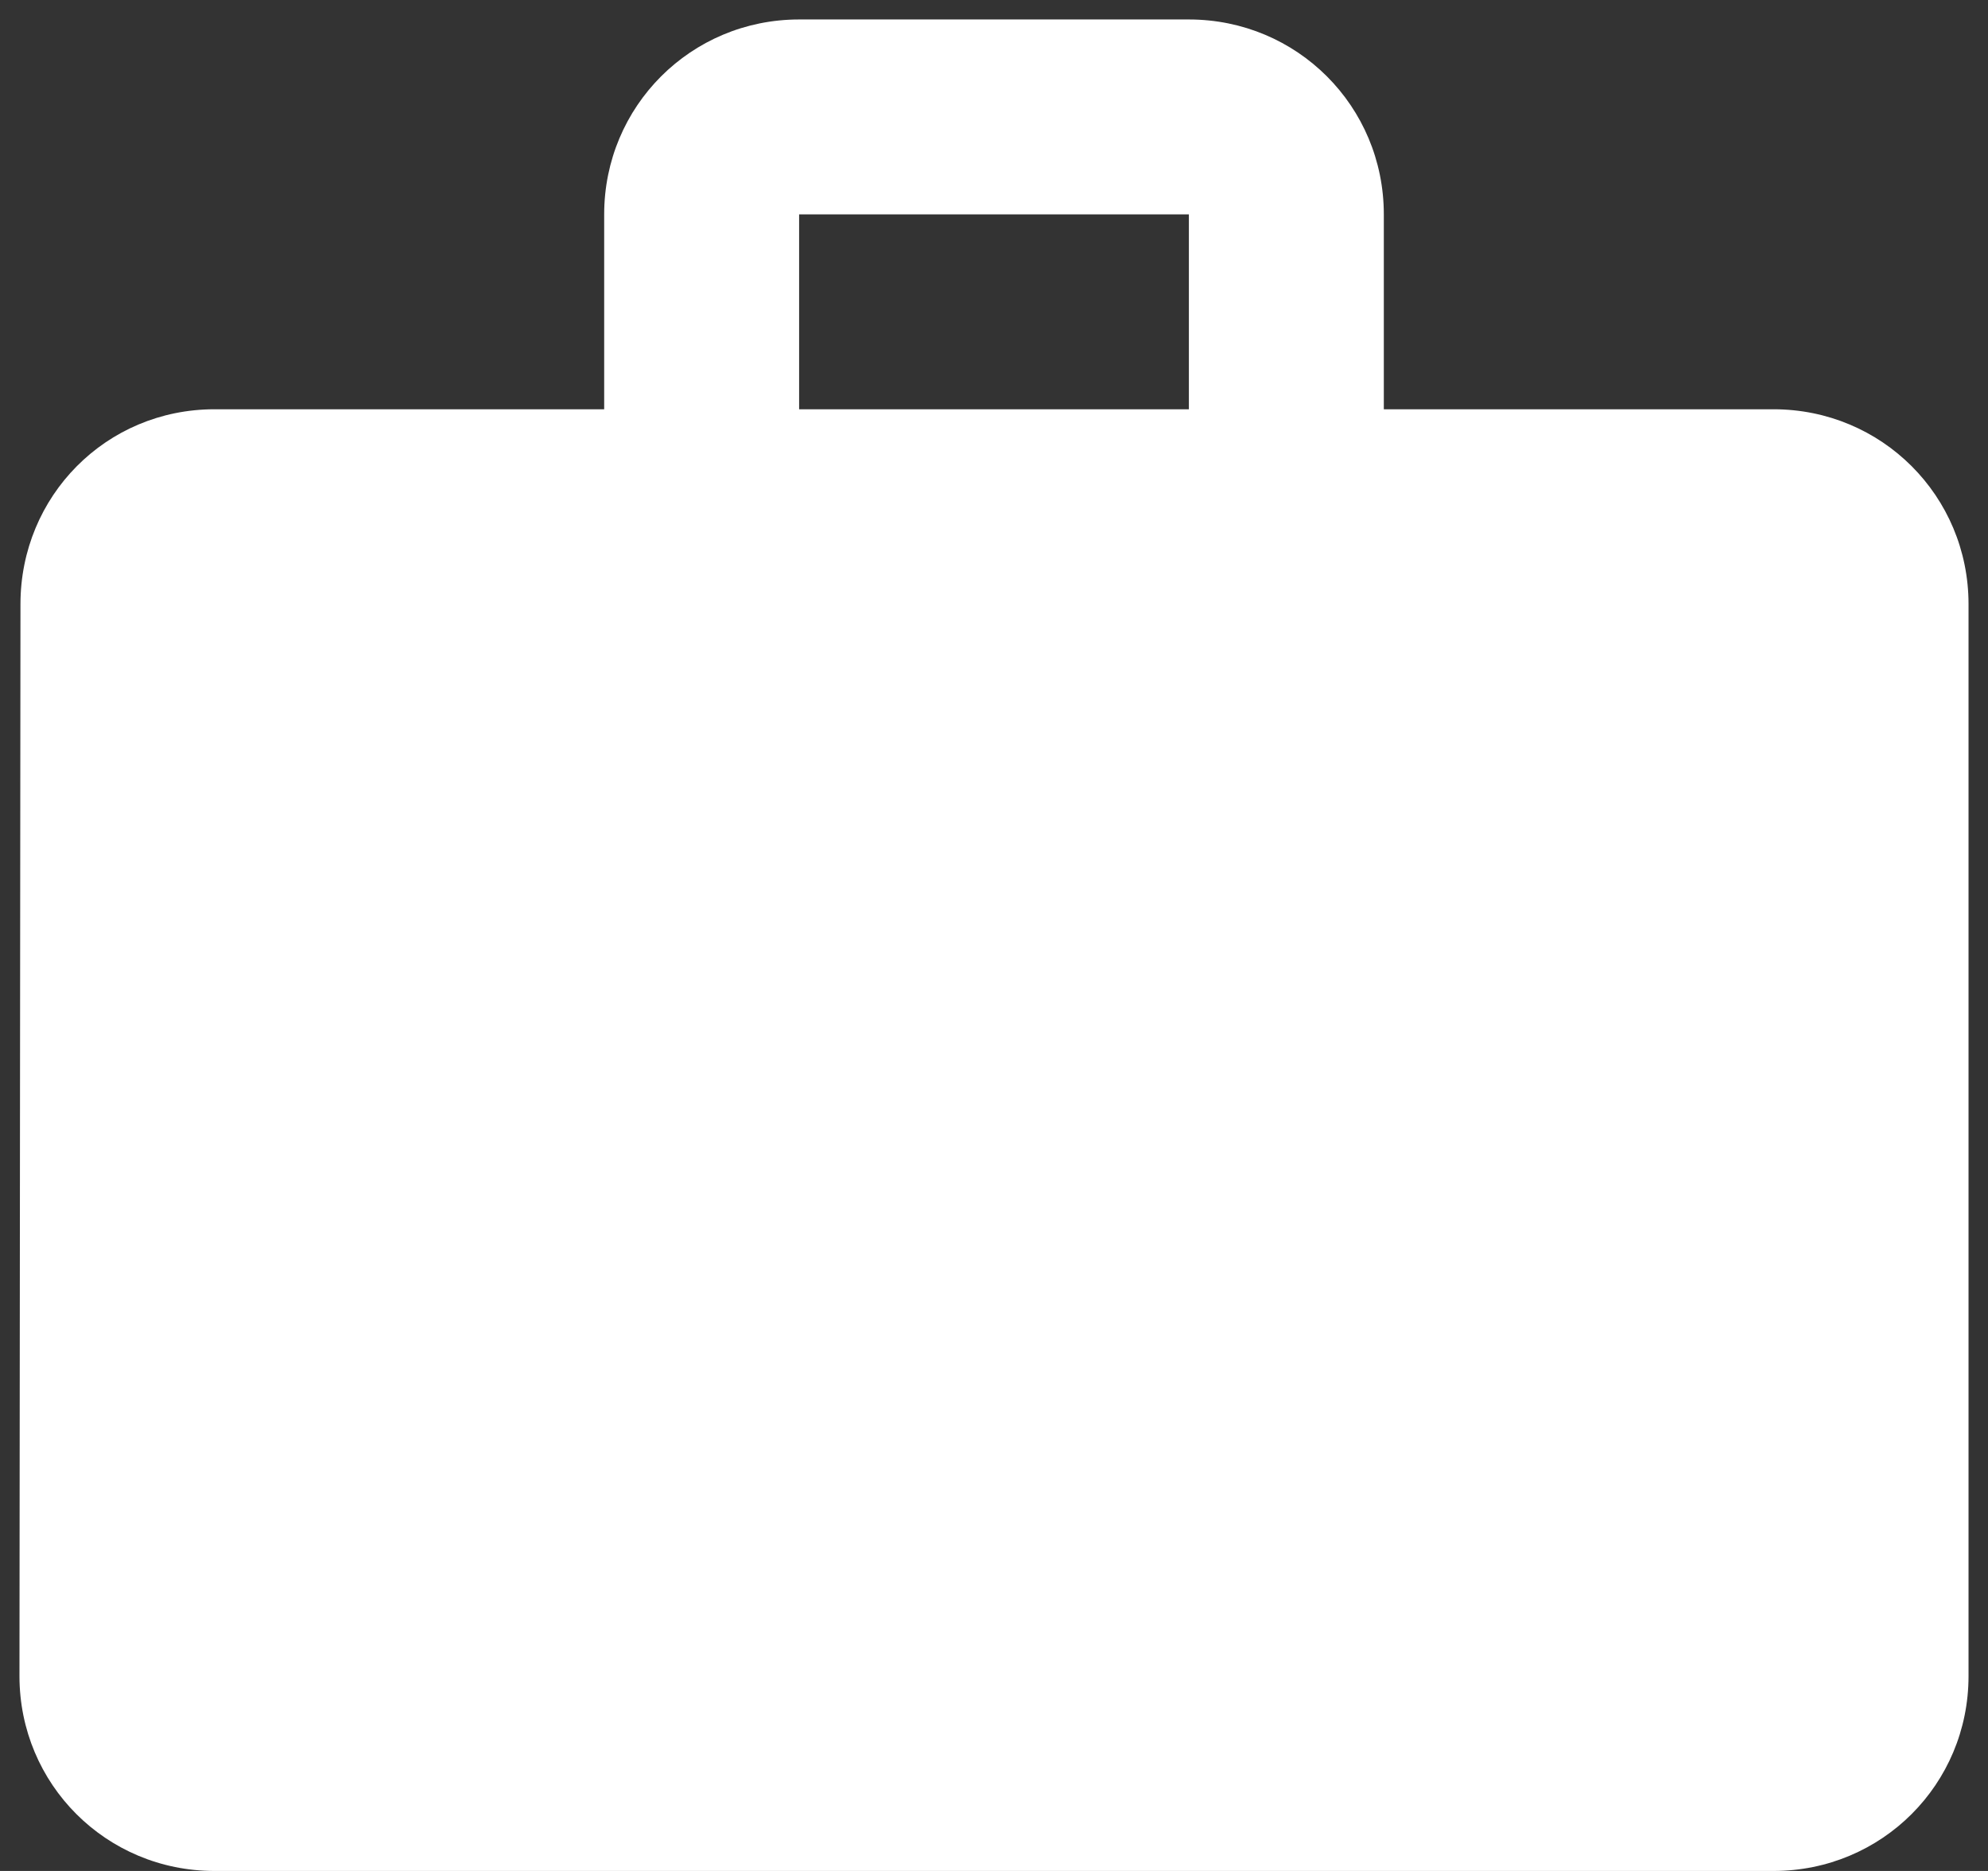 <?xml version="1.0" encoding="UTF-8" standalone="no"?>
<svg width="34px" height="32px" viewBox="0 0 34 32" version="1.1" xmlns="http://www.w3.org/2000/svg" xmlns:xlink="http://www.w3.org/1999/xlink">
    <rect x="0" y="0" width="34" height="32" fill="#333333" stroke="none"/>
    <!-- Generator: Sketch 39.1 (31720) - http://www.bohemiancoding.com/sketch -->
    <title>bag</title>
    <desc>Created with Sketch.</desc>
    <defs></defs>
    <g id="Page-1" stroke="none" stroke-width="1" fill="none" fill-rule="evenodd">
        <g id="Desktop-Copy" transform="translate(-157, -1946)">
            <g id="products-v1" transform="translate(-2, 1472)">
                <g id="product-hover" transform="translate(0, 114)">
                    <g id="Group-28" transform="translate(0, 251)">
                        <g id="Group-27" transform="translate(88, 106)">
                            <g id="bag" transform="translate(68, 0)">
                                <polygon id="Shape" points="0 0 40 0 40 40 0 40"></polygon>
                                <path d="M33.333,10 L26.667,10 L26.667,6.667 C26.667,4.817 25.183,3.333 23.333,3.333 L16.667,3.333 C14.817,3.333 13.333,4.817 13.333,6.667 L13.333,10 L6.667,10 C4.817,10 3.35,11.483 3.35,13.333 L3.333,31.667 C3.333,33.517 4.817,35 6.667,35 L33.333,35 C35.183,35 36.667,33.517 36.667,31.667 L36.667,13.333 C36.667,11.483 35.183,10 33.333,10 L33.333,10 Z M23.333,10 L16.667,10 L16.667,6.667 L23.333,6.667 L23.333,10 L23.333,10 Z" id="Shape" fill="#FFFFFF"></path>
                            </g>
                        </g>
                    </g>
                </g>
            </g>
        </g>
    </g>
</svg>